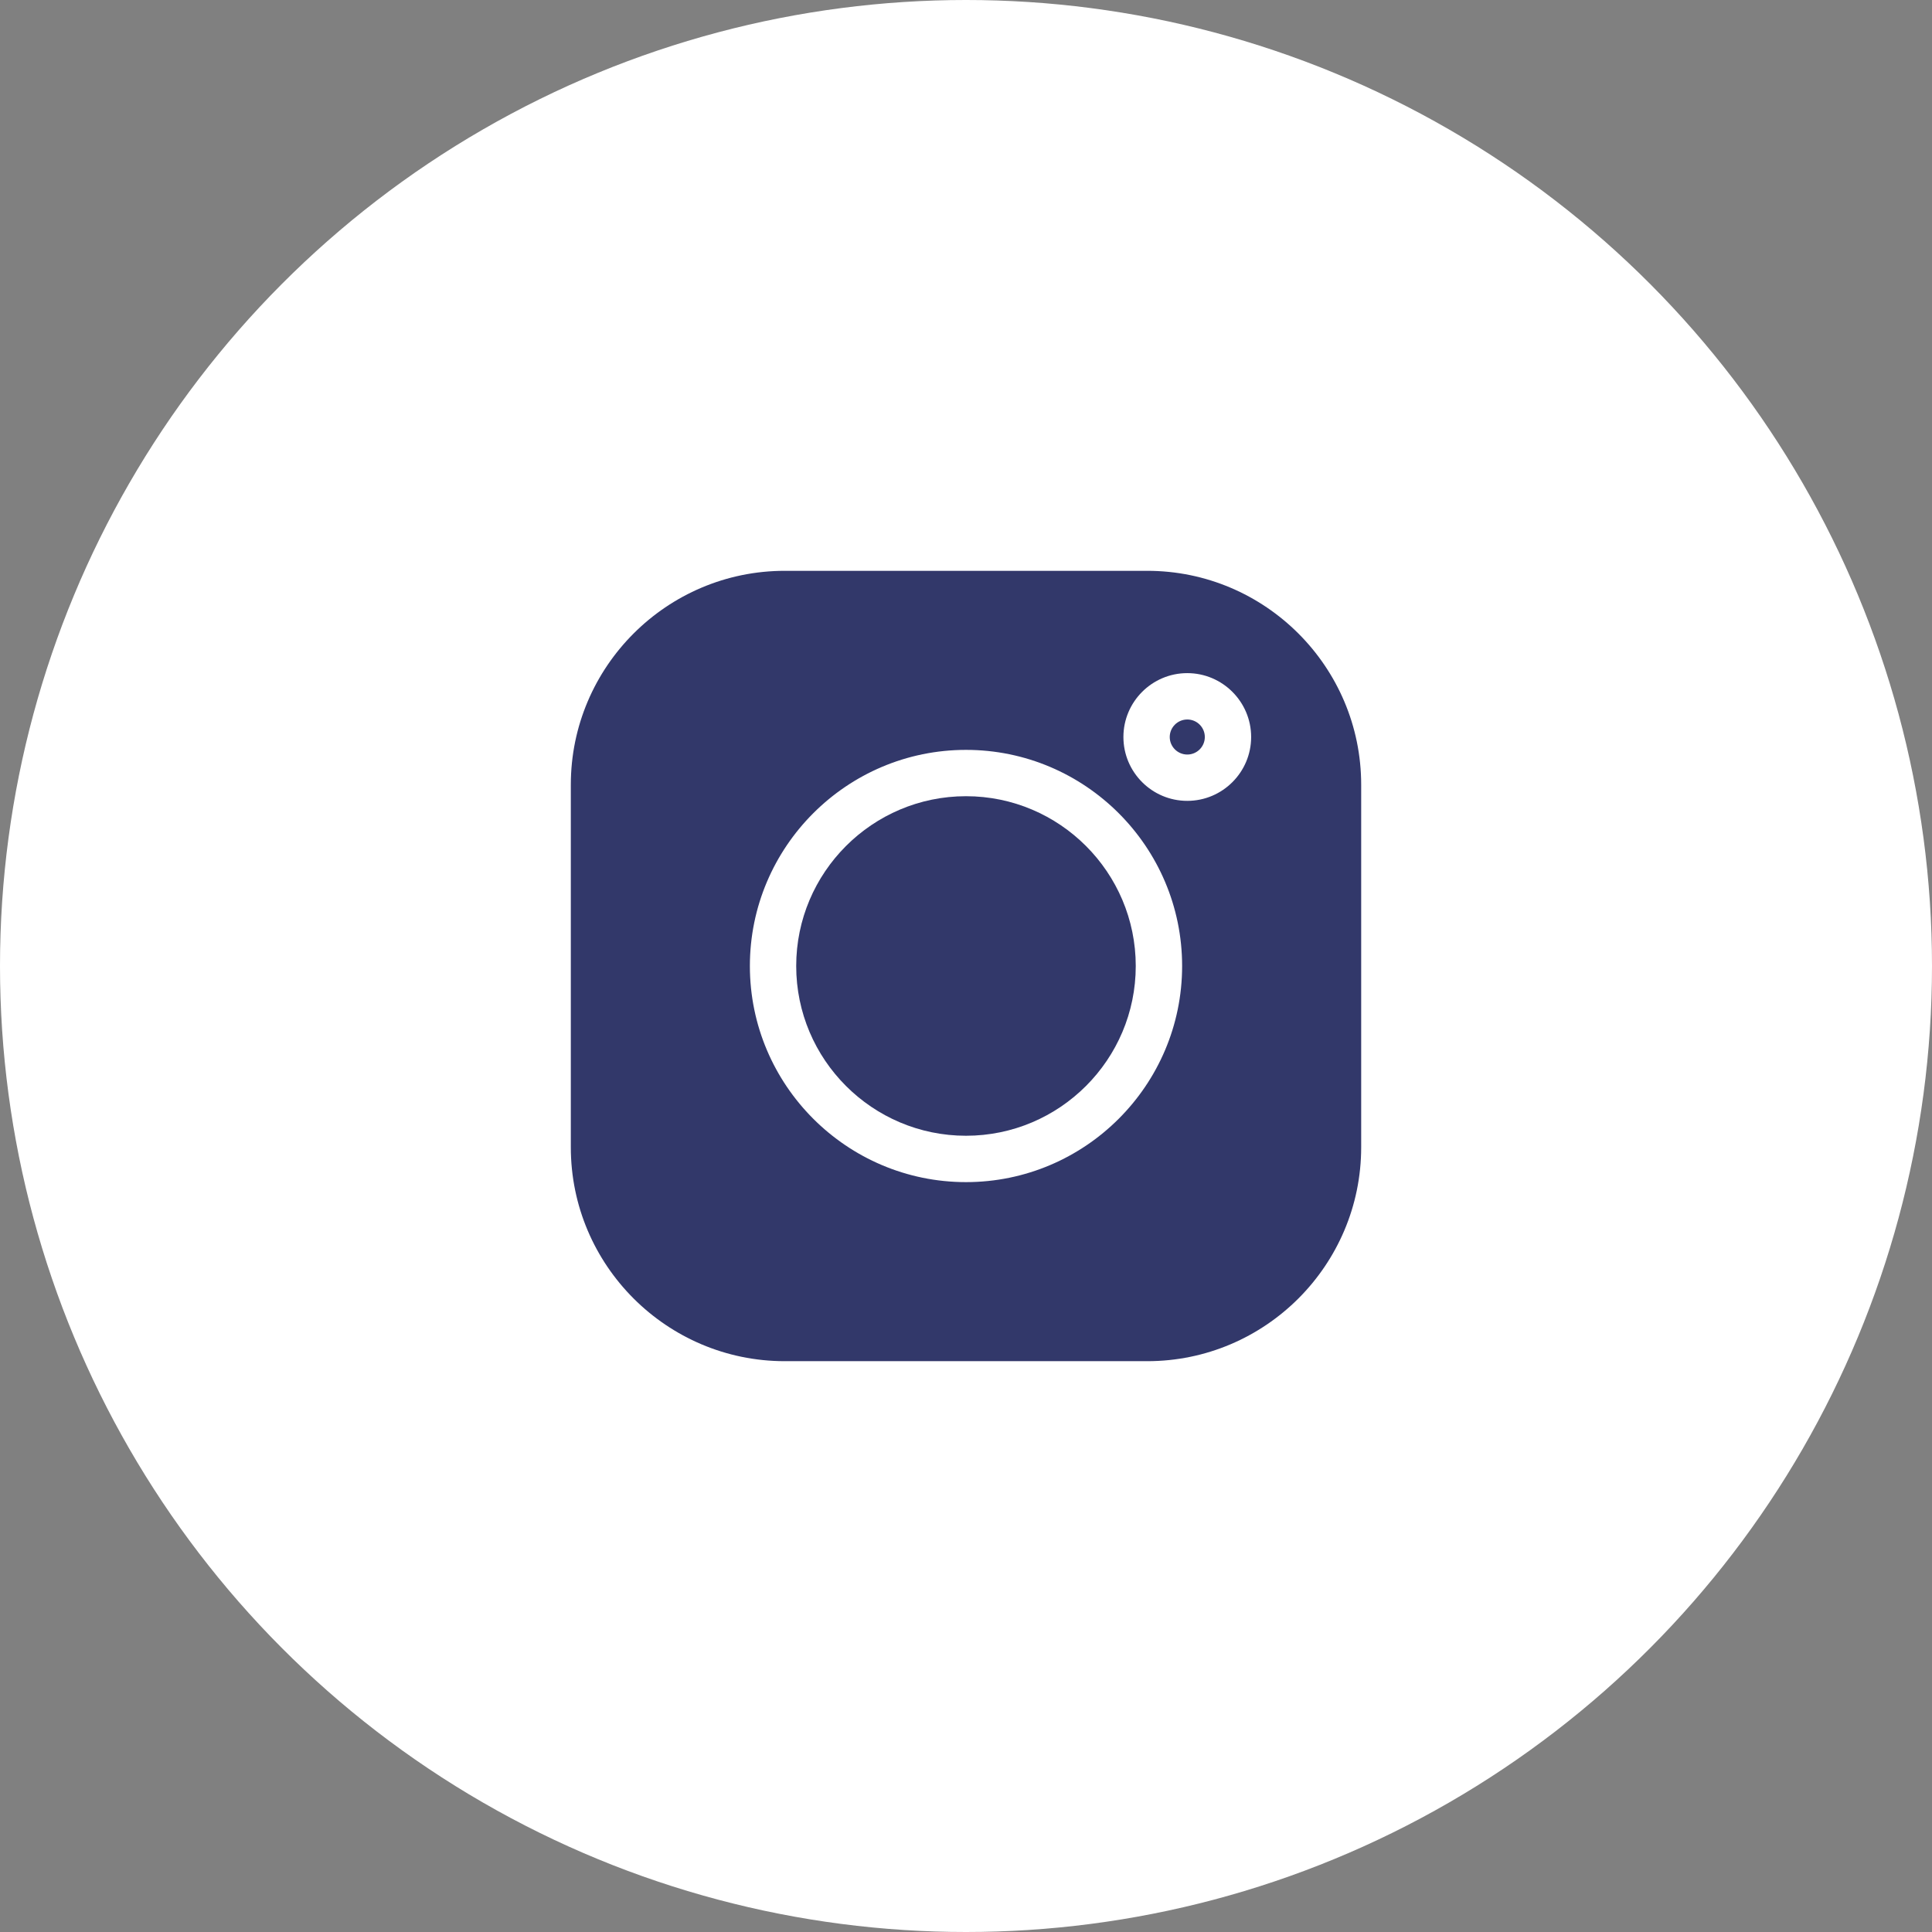 <svg xmlns="http://www.w3.org/2000/svg" width="44" height="44" fill="none" viewBox="0 0 44 44"><rect x="0" y="0" width="44" height="44" fill="#808080" stroke="none"/><circle cx="22" cy="22" r="22" fill="#fff"/><path fill="#32386A" d="M26.128 13H17.872C15.186 13 13 15.186 13 17.872V26.128C13 28.814 15.186 31 17.872 31H26.128C28.814 31 31 28.814 31 26.128V17.872C31 15.186 28.814 13 26.128 13V13ZM22 26.922C19.286 26.922 17.078 24.714 17.078 22C17.078 19.286 19.286 17.078 22 17.078C24.714 17.078 26.922 19.286 26.922 22C26.922 24.714 24.714 26.922 22 26.922ZM27.039 18.239C26.237 18.239 25.585 17.587 25.585 16.785C25.585 15.983 26.237 15.33 27.039 15.33C27.841 15.33 28.494 15.983 28.494 16.785C28.494 17.587 27.841 18.239 27.039 18.239Z"/><path fill="#32386A" d="M22 18.133C19.868 18.133 18.133 19.868 18.133 22C18.133 24.132 19.868 25.866 22 25.866C24.132 25.866 25.866 24.132 25.866 22C25.866 19.868 24.132 18.133 22 18.133Z"/><path fill="#32386A" d="M27.04 16.386C26.82 16.386 26.64 16.565 26.64 16.785C26.64 17.005 26.82 17.184 27.04 17.184C27.26 17.184 27.439 17.005 27.439 16.785C27.439 16.565 27.26 16.386 27.04 16.386Z"/></svg>